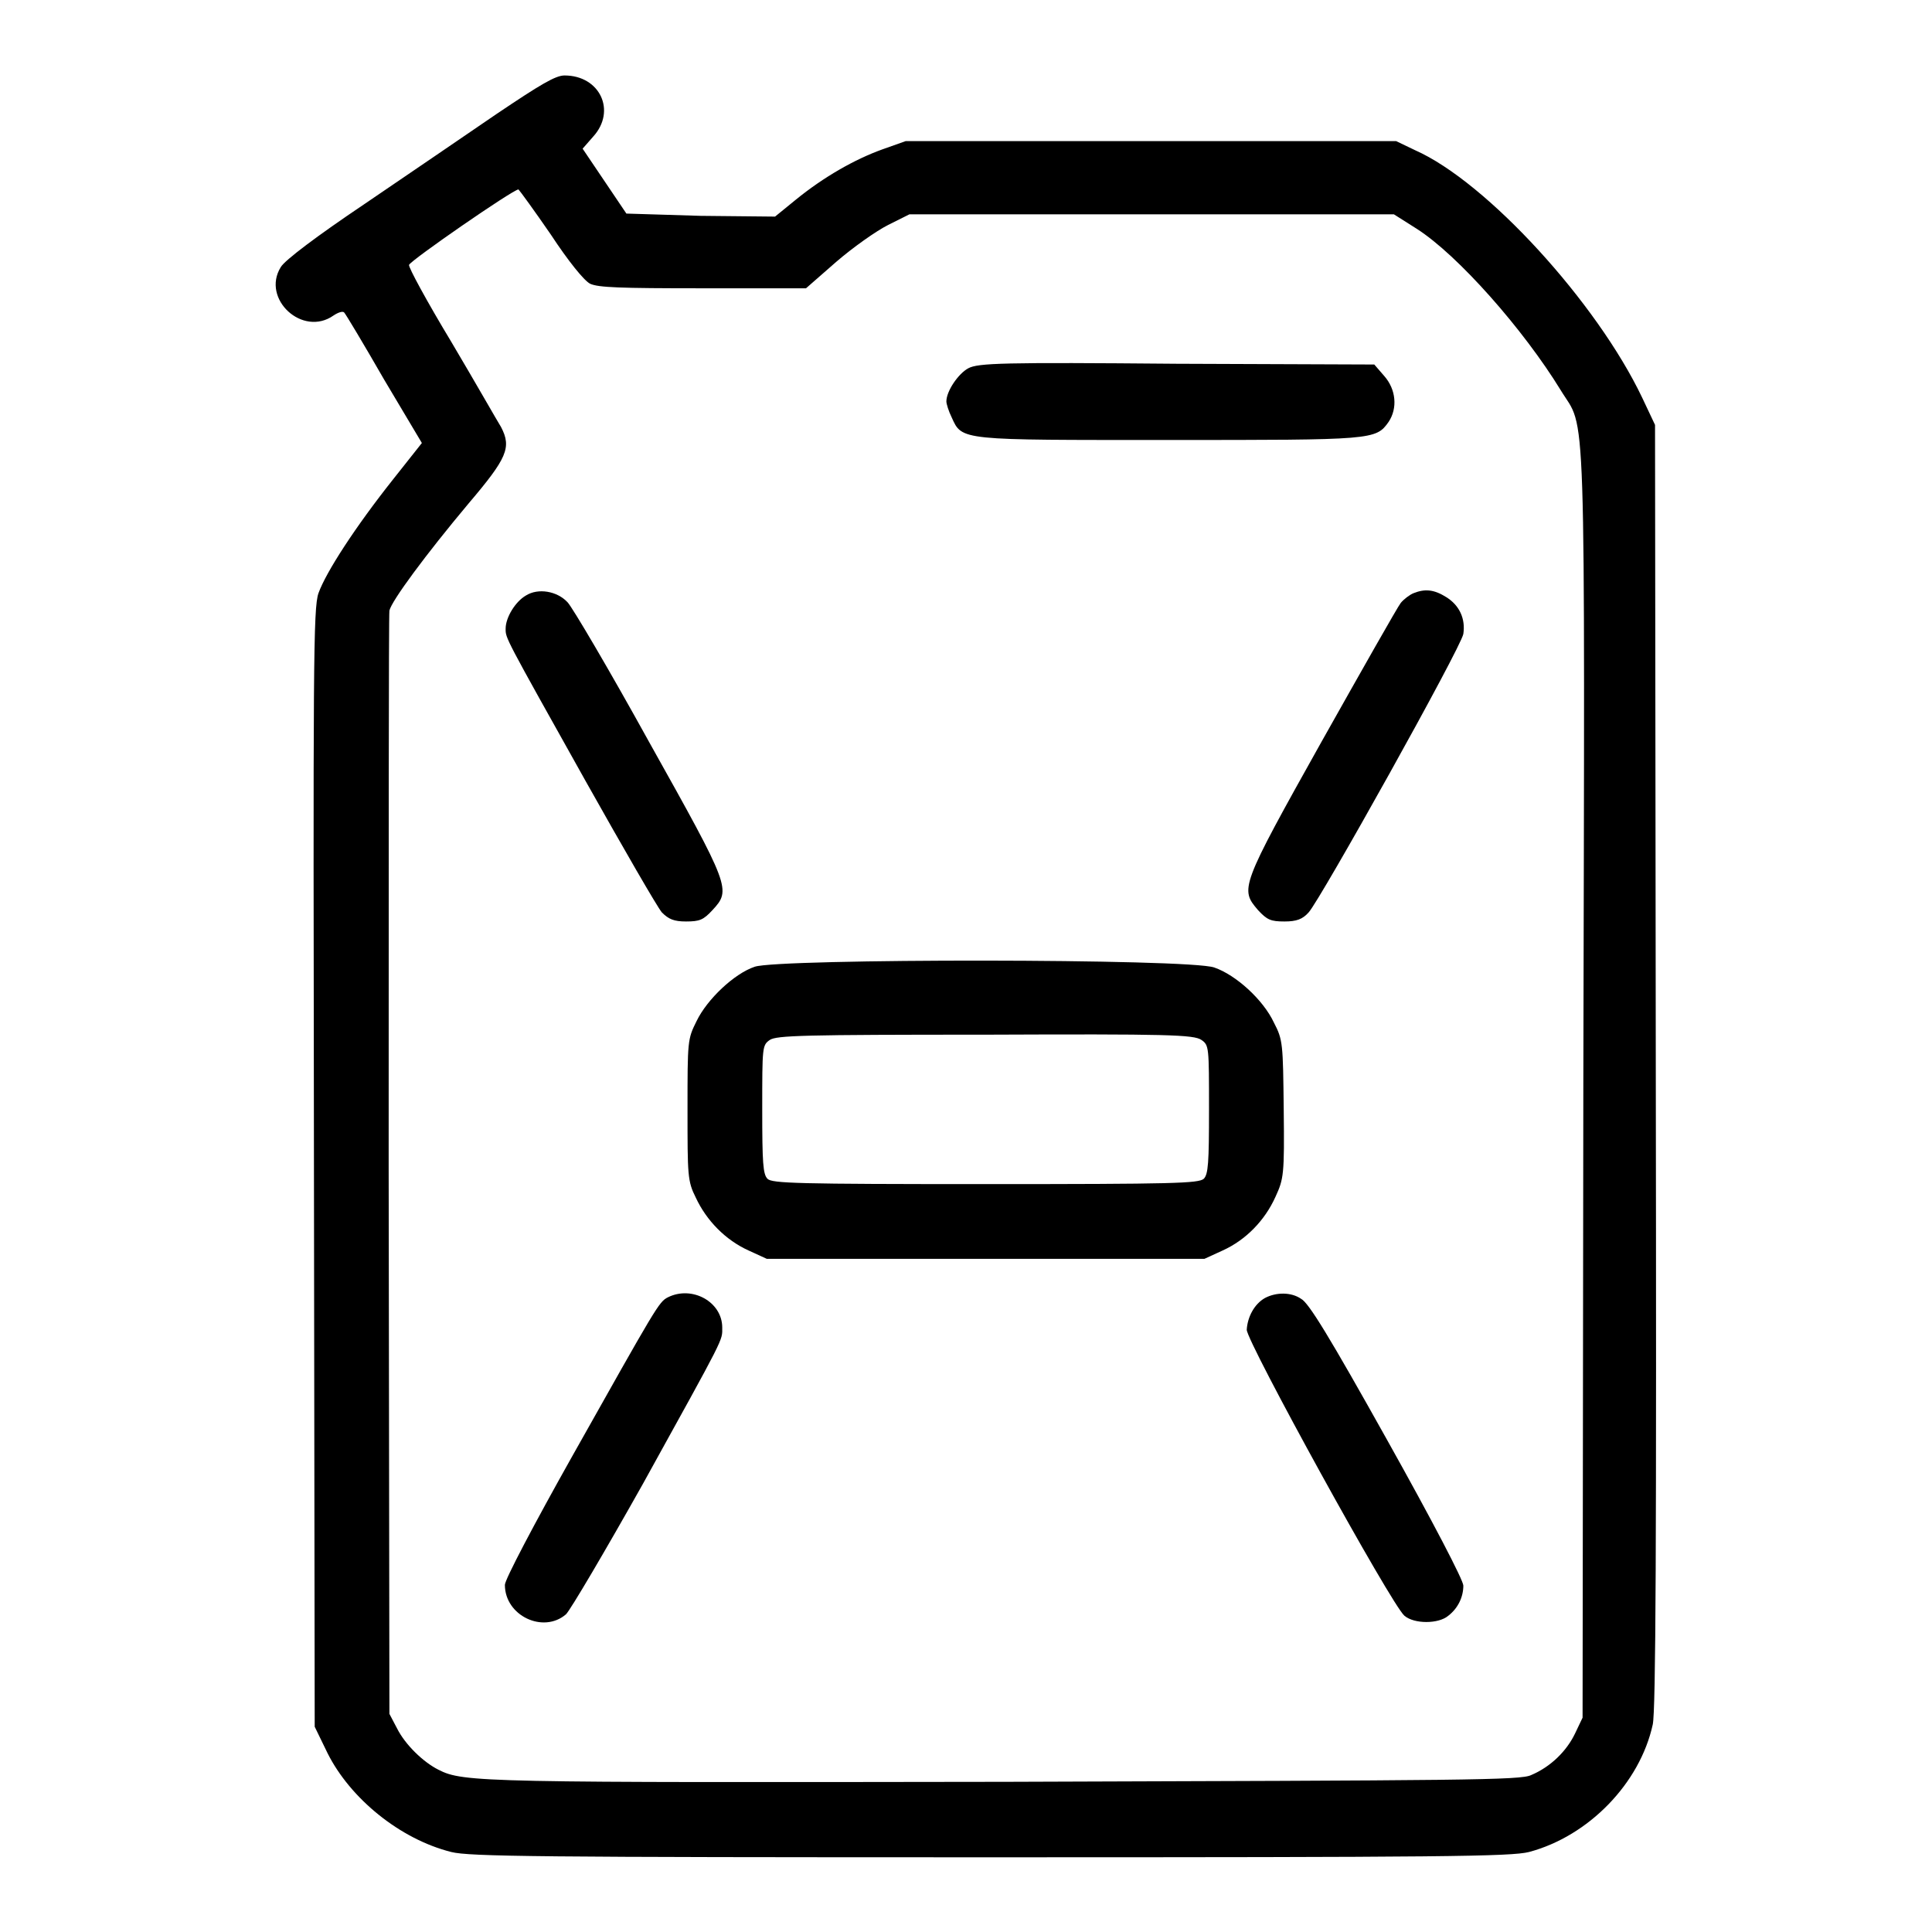 <?xml version="1.0" encoding="utf-8"?>
<!-- Svg Vector Icons : http://www.onlinewebfonts.com/icon -->
<!DOCTYPE svg PUBLIC "-//W3C//DTD SVG 1.1//EN" "http://www.w3.org/Graphics/SVG/1.1/DTD/svg11.dtd">
<svg version="1.1" xmlns="http://www.w3.org/2000/svg" xmlns:xlink="http://www.w3.org/1999/xlink" x="0px" y="0px" viewBox="0 0 256 256" enable-background="new 0 0 256 256" xml:space="preserve">
<g><g><g><path fill="#000000" d="M65.8,15.1c-4.1,2.8-12,8.2-17.6,12c-6.1,4.1-10.5,7.4-11,8.3c-2.6,4.2,2.9,9.3,7,6.4c0.6-0.4,1.2-0.6,1.4-0.4c0.2,0.2,2.6,4.2,5.3,8.9l5,8.4l-3.8,4.8c-5,6.3-8.9,12.3-9.9,15.1c-0.7,2-0.7,9.3-0.6,76.2l0.1,74l1.7,3.5c3,6,9.6,11.4,16.4,13.1c2.4,0.6,11.3,0.7,71.4,0.7c60.2,0,69-0.1,71.4-0.7c7.9-2.1,14.7-9.1,16.4-16.9c0.4-1.9,0.5-23.6,0.4-87.4l-0.1-84.8l-1.7-3.6c-6-12.6-20.6-28.6-30.1-32.8l-2.5-1.2h-32.5h-32.5l-3.1,1.1c-3.6,1.3-7.7,3.6-11.5,6.7l-2.7,2.2l-9.9-0.1L83,28.3L80.1,24l-2.9-4.3l1.4-1.6c3.1-3.4,0.9-8.1-3.8-8.1C73.6,10,71.6,11.2,65.8,15.1z M73,31.1c2.3,3.5,4.4,6.1,5.2,6.5c1.1,0.5,3.9,0.6,14.9,0.6h13.7l4-3.5c2.2-1.9,5.3-4.1,6.9-4.9l2.8-1.4h32.1h32.1l3,1.9c5.5,3.5,14.2,13.4,19.1,21.4c3.4,5.6,3.2-1.6,3,91.8l-0.1,84.1l-1,2.1c-1.1,2.3-3.2,4.4-5.8,5.5c-1.4,0.7-8.5,0.7-69.5,0.9c-69.3,0.1-72,0.1-75.3-1.6c-2-1-4.4-3.3-5.5-5.5l-1-1.9l-0.1-72.6c0-39.9,0-73,0.1-73.6c0.3-1.3,4.8-7.4,10.5-14.2c5.1-6,5.7-7.4,4.3-10.1c-0.5-0.8-3.4-5.9-6.6-11.3c-3.2-5.3-5.7-9.9-5.6-10.2c0.2-0.6,13.8-10,14.5-10C68.9,25.3,70.8,27.9,73,31.1z"/><path fill="#000000" d="M128.3,48.8c-1.3,0.7-2.9,3-2.9,4.4c0,0.3,0.3,1.3,0.7,2.1c1.4,3.1,1,3,28.9,3c27,0,27.3,0,29-2.4c1.2-1.8,1-4.3-0.6-6.1l-1.3-1.5l-26.2-0.1C132.9,48,129.6,48.1,128.3,48.8z"/><path fill="#000000" d="M69.7,78.9c-1.4,0.8-2.7,2.9-2.7,4.4c0,1.3-0.2,0.9,10.6,20.2c5,8.9,9.5,16.7,10.1,17.4c0.9,0.9,1.6,1.2,3.2,1.2c1.8,0,2.3-0.2,3.5-1.5c2.5-2.7,2.4-3-8.4-22.3c-5.3-9.6-10.2-17.9-10.8-18.5C73.8,78.3,71.3,77.9,69.7,78.9z"/><path fill="#000000" d="M187.3,78.6c-0.5,0.2-1.3,0.8-1.7,1.3c-0.4,0.5-5.1,8.8-10.5,18.4c-10.8,19.3-10.8,19.5-8.4,22.3c1.2,1.3,1.7,1.5,3.5,1.5c1.6,0,2.4-0.3,3.2-1.2c1.5-1.6,20.2-35.1,20.5-36.9c0.3-2-0.5-3.8-2.3-4.9C190,78.1,188.8,78,187.3,78.6z"/><path fill="#000000" d="M100,128.1c-2.7,0.9-6.3,4.3-7.7,7.2c-1.2,2.4-1.2,2.6-1.2,11.7c0,8.8,0,9.5,1.1,11.7c1.4,3,3.9,5.6,7,7l2.4,1.1h29h29l2.4-1.1c3.1-1.4,5.6-4,7-7.1c1.1-2.4,1.2-2.9,1.1-11.6s-0.1-9.2-1.3-11.5c-1.4-3-5-6.3-7.9-7.3C157.6,127,103.1,127,100,128.1z M159.2,137.8c1,0.7,1,0.9,1,9.2c0,7.1-0.1,8.6-0.7,9.2c-0.7,0.6-3.9,0.7-28.9,0.7c-25,0-28.3-0.1-28.9-0.7c-0.6-0.6-0.7-2.1-0.7-9.2c0-8.3,0-8.5,1-9.2c0.9-0.6,4.4-0.7,28.7-0.7C154.8,137,158.2,137.1,159.2,137.8z"/><path fill="#000000" d="M88.5,171.9c-1.2,0.6-1.5,1.2-12.7,21.1c-5,8.9-8.9,16.3-8.9,17c0,4.1,5.1,6.5,8.1,3.9c0.6-0.6,5.2-8.4,10.2-17.3c11-19.9,10.5-18.9,10.5-20.7C95.7,172.5,91.7,170.3,88.5,171.9z"/><path fill="#000000" d="M167.6,172c-1.4,0.8-2.3,2.5-2.4,4.2c0,1.6,19.2,36.5,20.9,37.9c1.3,1.1,4.5,1.1,5.8,0c1.3-1,2-2.5,2-4c0-0.7-4-8.4-10.1-19.3c-7.6-13.6-10.4-18.2-11.4-18.7C171.1,171.2,169.1,171.2,167.6,172z"/></g></g></g>
</svg>